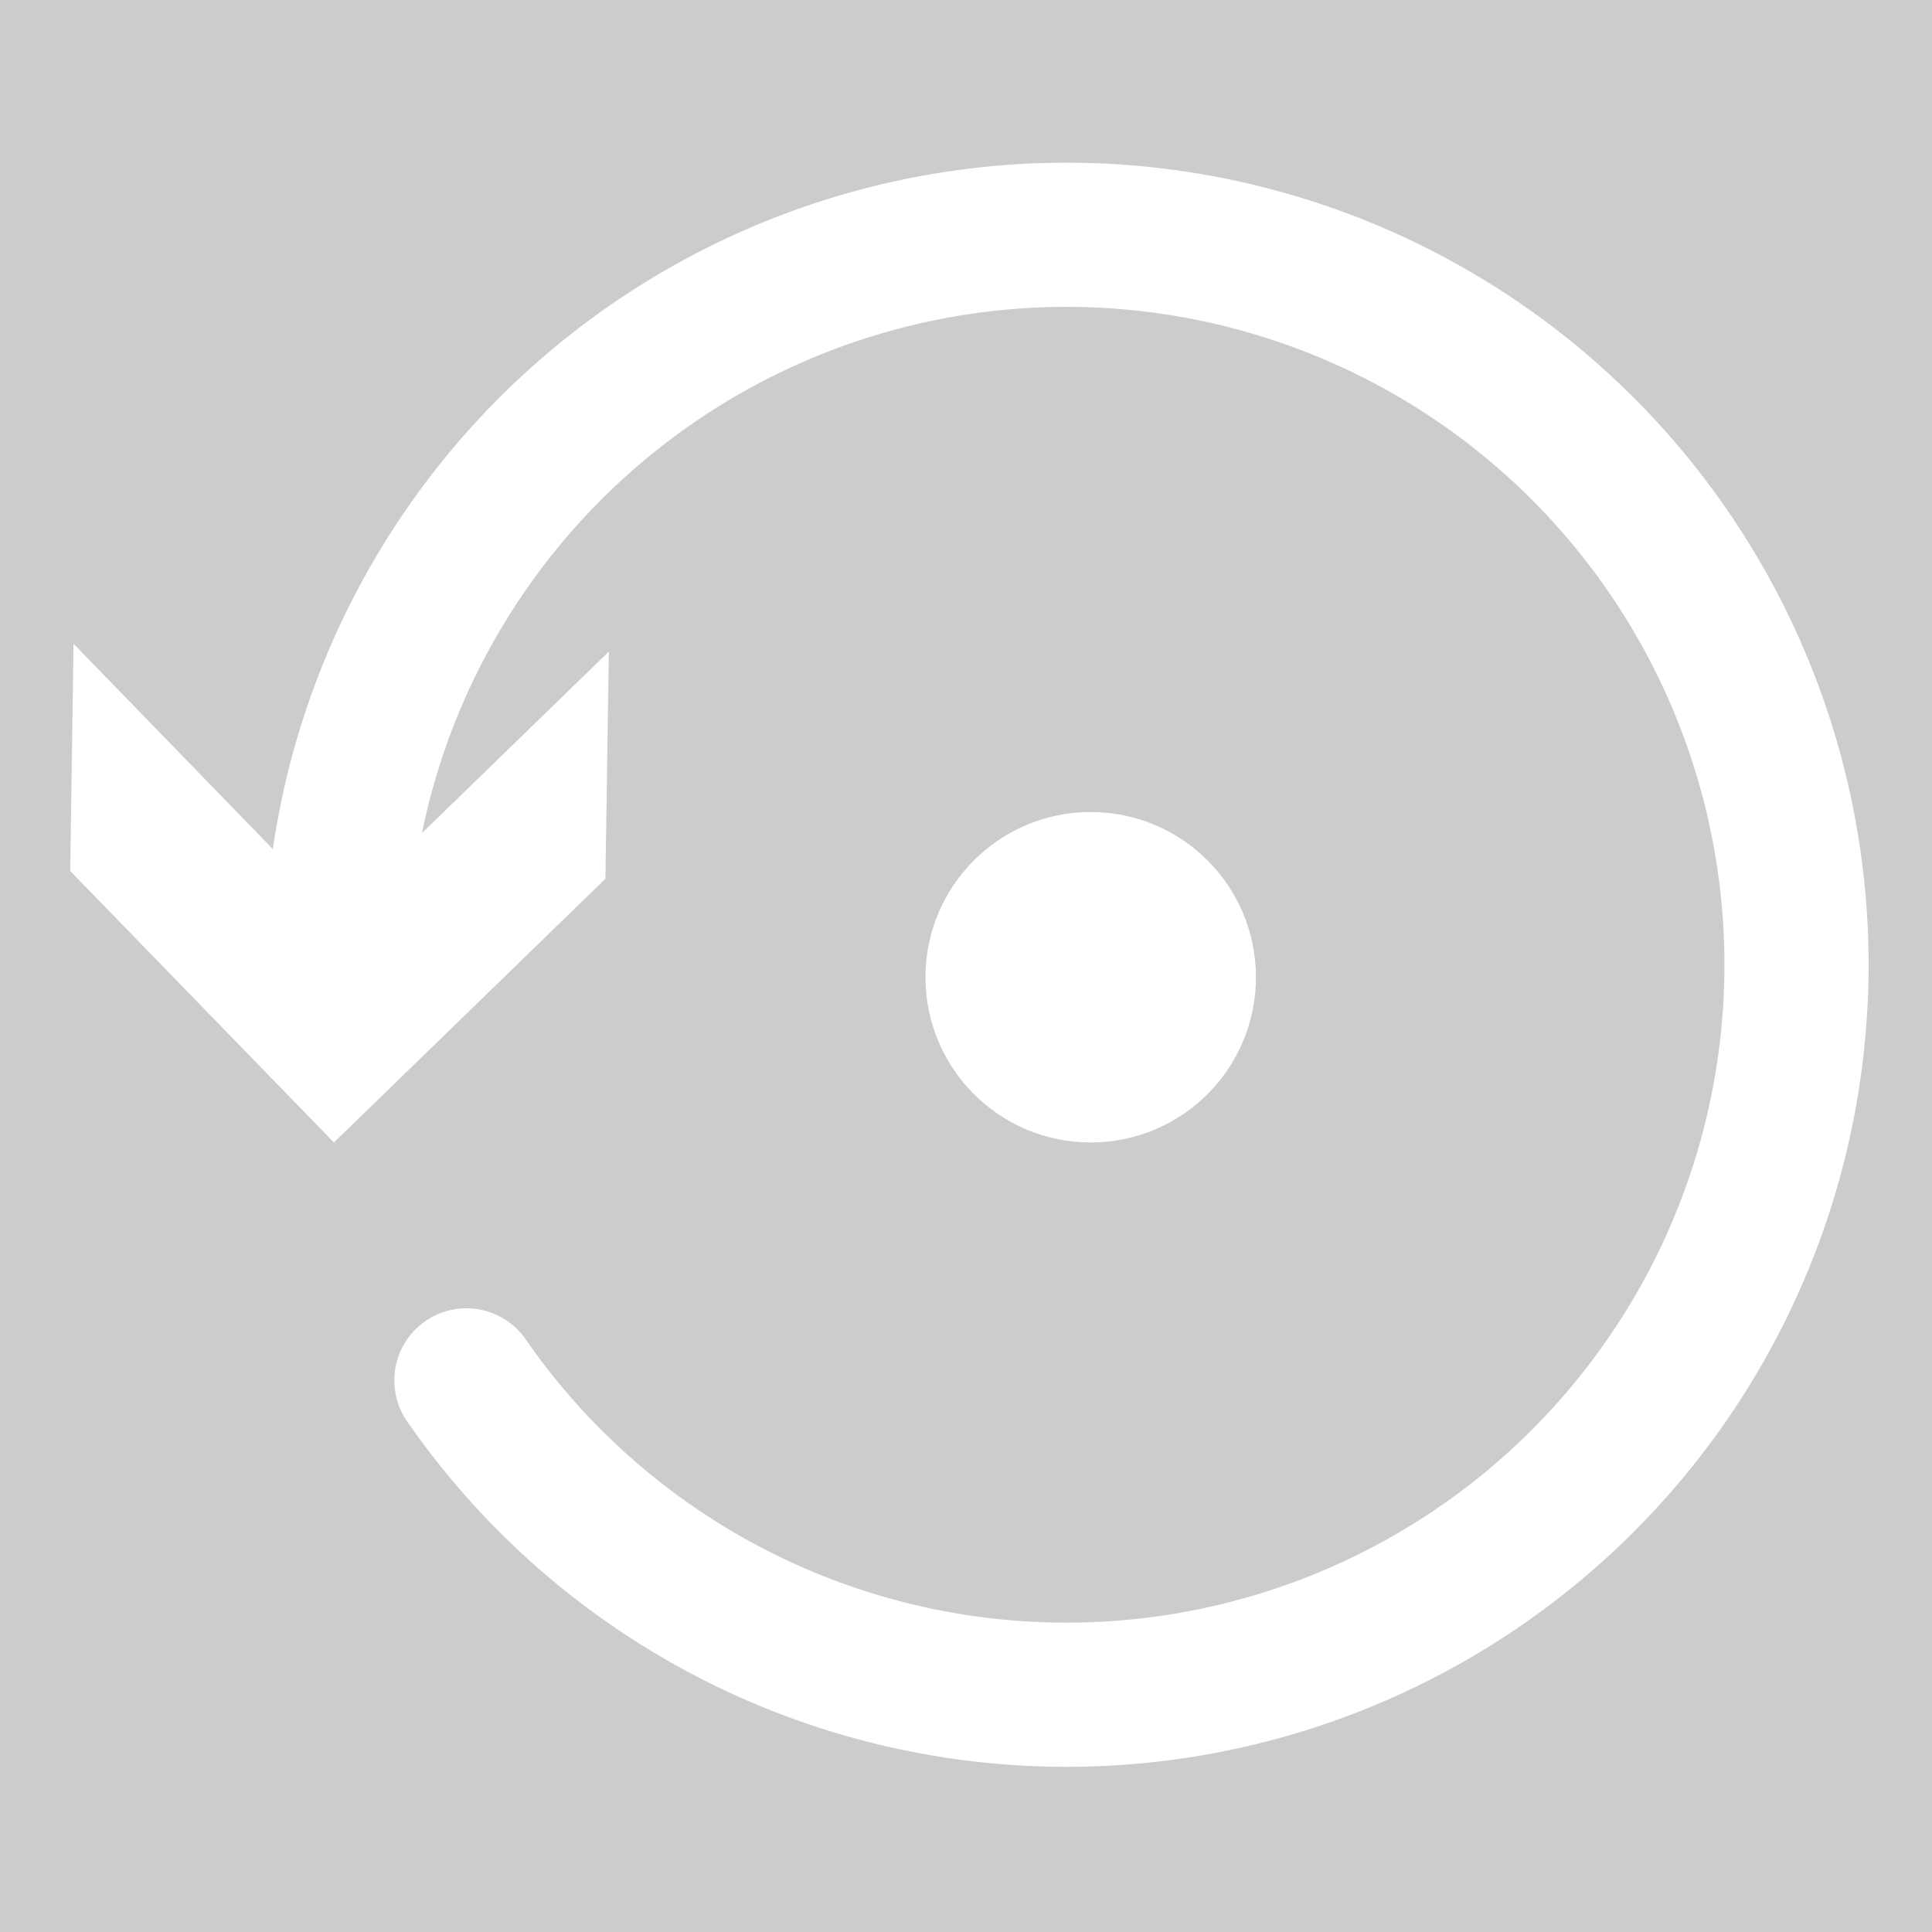 <?xml version='1.0' encoding='UTF-8'?>
<svg xmlns="http://www.w3.org/2000/svg" id="Calque_1" data-name="Calque 1" viewBox="0 0 134 134">
  <rect width="100%" height="100%" fill="#cccccc"/>
  <rect width="100%" height="100%" fill="#cccccc"/>
  <defs>
    <style>.cls-1{fill:none;stroke:#fff;stroke-linecap:round;stroke-miterlimit:10;stroke-width:10px;}.cls-2{fill:#fff;}</style>
  </defs>
  <g id="reset">
    <path class="cls-1" d="M23.35,66.07a50.63,50.63,0,1,1,9,29.67"/>
    <polygon class="cls-2" points="42.23 45.19 23.39 63.49 5.1 44.65 4.87 60.41 23.16 79.24 41.99 60.95 42.23 45.19"/>
    <circle class="cls-2" cx="75.65" cy="67.78" r="11.46"/>
  </g>
</svg>
